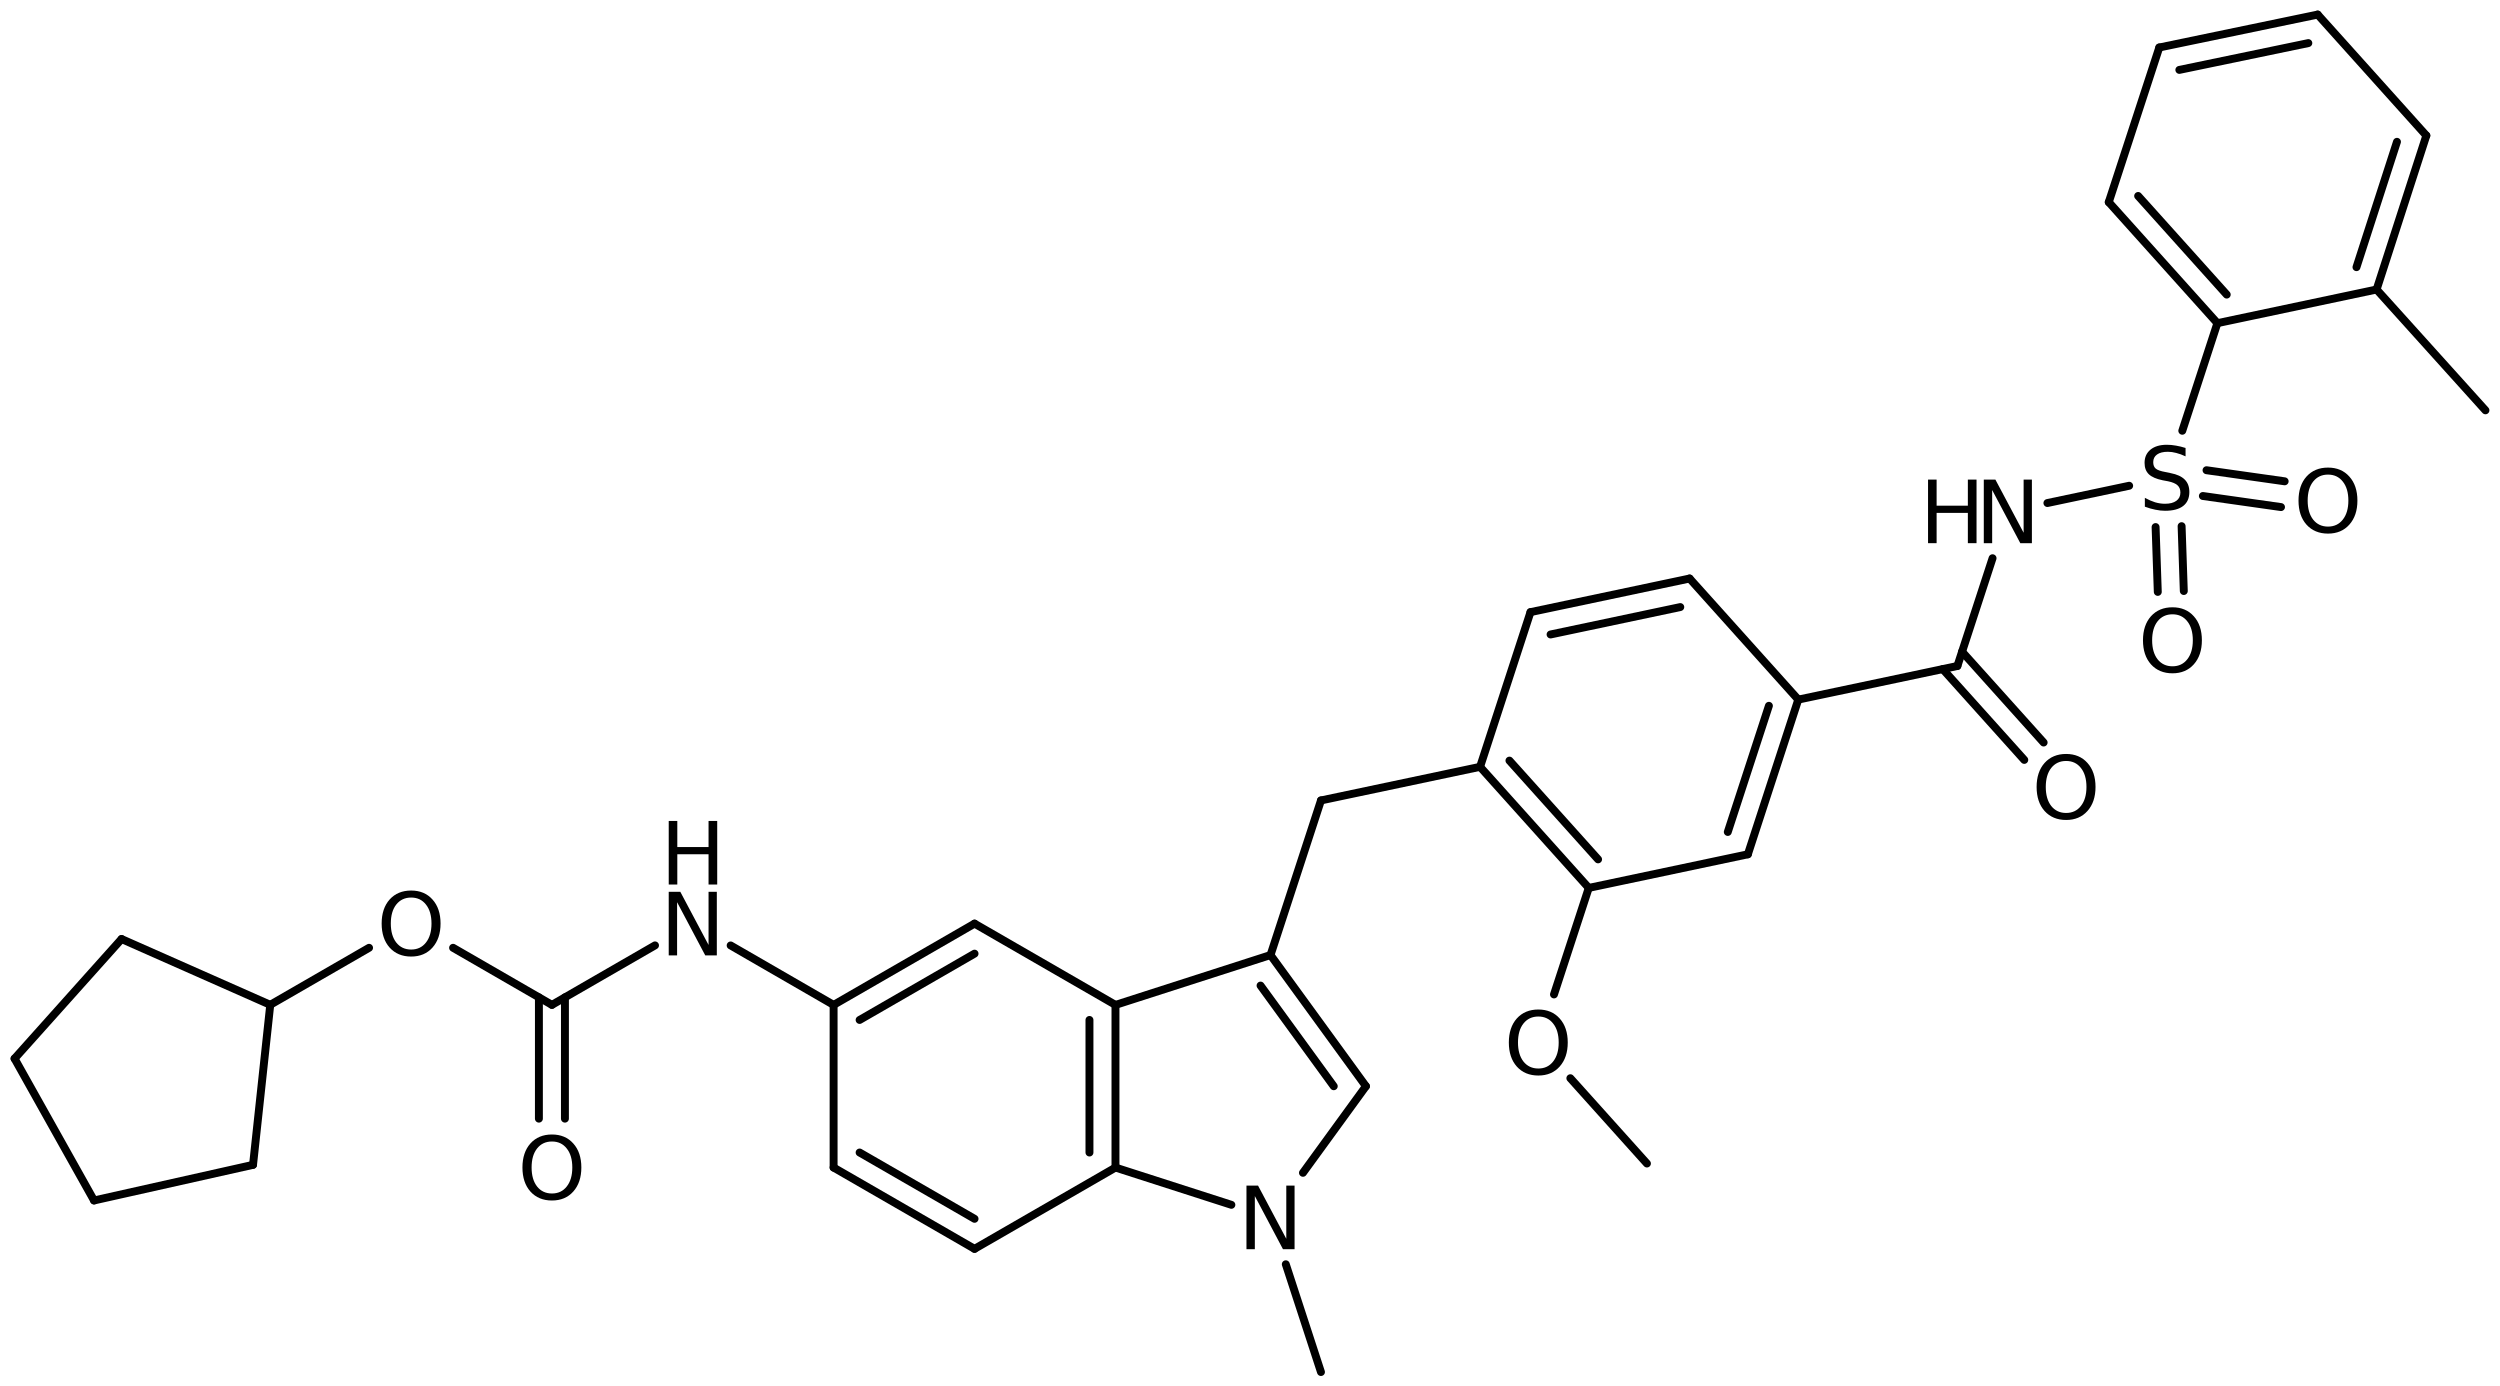<?xml version='1.0' encoding='UTF-8'?>
<!DOCTYPE svg PUBLIC "-//W3C//DTD SVG 1.1//EN" "http://www.w3.org/Graphics/SVG/1.1/DTD/svg11.dtd">
<svg version='1.2' xmlns='http://www.w3.org/2000/svg' xmlns:xlink='http://www.w3.org/1999/xlink' width='156.189mm' height='86.59mm' viewBox='0 0 156.189 86.59'>
  <desc>Generated by the Chemistry Development Kit (http://github.com/cdk)</desc>
  <g stroke-linecap='round' stroke-linejoin='round' stroke='#000000' stroke-width='.495' fill='#000000'>
    <rect x='.0' y='.0' width='157.0' height='87.0' fill='#FFFFFF' stroke='none'/>
    <g id='mol1' class='mol'>
      <line id='mol1bnd1' class='bond' x1='155.28' y1='25.635' x2='148.479' y2='18.087'/>
      <g id='mol1bnd2' class='bond'>
        <line x1='148.479' y1='18.087' x2='151.587' y2='8.469'/>
        <line x1='147.222' y1='16.691' x2='149.752' y2='8.86'/>
      </g>
      <line id='mol1bnd3' class='bond' x1='151.587' y1='8.469' x2='144.799' y2='.91'/>
      <g id='mol1bnd4' class='bond'>
        <line x1='144.799' y1='.91' x2='134.903' y2='2.967'/>
        <line x1='144.214' y1='2.692' x2='136.156' y2='4.367'/>
      </g>
      <line id='mol1bnd5' class='bond' x1='134.903' y1='2.967' x2='131.746' y2='12.63'/>
      <g id='mol1bnd6' class='bond'>
        <line x1='131.746' y1='12.63' x2='138.533' y2='20.19'/>
        <line x1='133.582' y1='12.243' x2='139.116' y2='18.405'/>
      </g>
      <line id='mol1bnd7' class='bond' x1='148.479' y1='18.087' x2='138.533' y2='20.19'/>
      <line id='mol1bnd8' class='bond' x1='138.533' y1='20.19' x2='136.34' y2='26.912'/>
      <g id='mol1bnd9' class='bond'>
        <line x1='136.297' y1='32.873' x2='136.434' y2='36.924'/>
        <line x1='134.672' y1='32.928' x2='134.809' y2='36.979'/>
      </g>
      <g id='mol1bnd10' class='bond'>
        <line x1='137.854' y1='29.378' x2='142.735' y2='30.07'/>
        <line x1='137.626' y1='30.988' x2='142.507' y2='31.68'/>
      </g>
      <line id='mol1bnd11' class='bond' x1='133.02' y1='30.348' x2='127.913' y2='31.427'/>
      <line id='mol1bnd12' class='bond' x1='124.486' y1='34.876' x2='122.29' y2='41.608'/>
      <g id='mol1bnd13' class='bond'>
        <line x1='122.581' y1='40.715' x2='127.677' y2='46.389'/>
        <line x1='121.372' y1='41.802' x2='126.467' y2='47.475'/>
      </g>
      <line id='mol1bnd14' class='bond' x1='122.29' y1='41.608' x2='112.349' y2='43.708'/>
      <g id='mol1bnd15' class='bond'>
        <line x1='109.199' y1='53.373' x2='112.349' y2='43.708'/>
        <line x1='107.945' y1='51.977' x2='110.513' y2='44.096'/>
      </g>
      <line id='mol1bnd16' class='bond' x1='109.199' y1='53.373' x2='99.259' y2='55.473'/>
      <g id='mol1bnd17' class='bond'>
        <line x1='92.468' y1='47.908' x2='99.259' y2='55.473'/>
        <line x1='94.304' y1='47.52' x2='99.841' y2='53.689'/>
      </g>
      <line id='mol1bnd18' class='bond' x1='92.468' y1='47.908' x2='95.618' y2='38.243'/>
      <g id='mol1bnd19' class='bond'>
        <line x1='105.559' y1='36.143' x2='95.618' y2='38.243'/>
        <line x1='104.976' y1='37.927' x2='96.873' y2='39.639'/>
      </g>
      <line id='mol1bnd20' class='bond' x1='112.349' y1='43.708' x2='105.559' y2='36.143'/>
      <line id='mol1bnd21' class='bond' x1='92.468' y1='47.908' x2='82.528' y2='50.008'/>
      <line id='mol1bnd22' class='bond' x1='82.528' y1='50.008' x2='79.376' y2='59.667'/>
      <g id='mol1bnd23' class='bond'>
        <line x1='85.337' y1='67.863' x2='79.376' y2='59.667'/>
        <line x1='83.327' y1='67.863' x2='78.754' y2='61.575'/>
      </g>
      <line id='mol1bnd24' class='bond' x1='85.337' y1='67.863' x2='81.403' y2='73.272'/>
      <line id='mol1bnd25' class='bond' x1='76.931' y1='75.272' x2='69.69' y2='72.943'/>
      <g id='mol1bnd26' class='bond'>
        <line x1='69.69' y1='72.943' x2='69.69' y2='62.783'/>
        <line x1='68.065' y1='72.004' x2='68.065' y2='63.722'/>
      </g>
      <line id='mol1bnd27' class='bond' x1='79.376' y1='59.667' x2='69.69' y2='62.783'/>
      <line id='mol1bnd28' class='bond' x1='69.69' y1='62.783' x2='60.885' y2='57.703'/>
      <g id='mol1bnd29' class='bond'>
        <line x1='60.885' y1='57.703' x2='52.08' y2='62.783'/>
        <line x1='60.885' y1='59.58' x2='53.705' y2='63.722'/>
      </g>
      <line id='mol1bnd30' class='bond' x1='52.08' y1='62.783' x2='52.08' y2='72.943'/>
      <g id='mol1bnd31' class='bond'>
        <line x1='52.08' y1='72.943' x2='60.885' y2='78.023'/>
        <line x1='53.705' y1='72.004' x2='60.885' y2='76.146'/>
      </g>
      <line id='mol1bnd32' class='bond' x1='69.69' y1='72.943' x2='60.885' y2='78.023'/>
      <line id='mol1bnd33' class='bond' x1='52.08' y1='62.783' x2='45.648' y2='59.068'/>
      <line id='mol1bnd34' class='bond' x1='40.922' y1='59.064' x2='34.482' y2='62.78'/>
      <g id='mol1bnd35' class='bond'>
        <line x1='35.295' y1='62.311' x2='35.294' y2='69.888'/>
        <line x1='33.669' y1='62.311' x2='33.668' y2='69.888'/>
      </g>
      <line id='mol1bnd36' class='bond' x1='34.482' y1='62.78' x2='28.307' y2='59.214'/>
      <line id='mol1bnd37' class='bond' x1='23.057' y1='59.215' x2='16.884' y2='62.777'/>
      <line id='mol1bnd38' class='bond' x1='16.884' y1='62.777' x2='15.808' y2='72.774'/>
      <line id='mol1bnd39' class='bond' x1='15.808' y1='72.774' x2='5.875' y2='75.0'/>
      <line id='mol1bnd40' class='bond' x1='5.875' y1='75.0' x2='.91' y2='66.136'/>
      <line id='mol1bnd41' class='bond' x1='.91' y1='66.136' x2='7.594' y2='58.666'/>
      <line id='mol1bnd42' class='bond' x1='16.884' y1='62.777' x2='7.594' y2='58.666'/>
      <line id='mol1bnd43' class='bond' x1='80.331' y1='78.986' x2='82.528' y2='85.718'/>
      <line id='mol1bnd44' class='bond' x1='99.259' y1='55.473' x2='97.086' y2='62.128'/>
      <line id='mol1bnd45' class='bond' x1='98.109' y1='67.363' x2='102.893' y2='72.691'/>
      <path id='mol1atm8' class='atom' d='M136.544 27.987v.524q-.311 -.146 -.584 -.213q-.268 -.073 -.523 -.073q-.438 -.0 -.675 .17q-.238 .17 -.238 .48q.0 .268 .158 .402q.159 .134 .603 .213l.322 .067q.602 .115 .888 .407q.286 .286 .286 .773q-.0 .577 -.389 .876q-.384 .298 -1.132 .298q-.286 -.0 -.602 -.067q-.316 -.061 -.657 -.189v-.553q.329 .182 .639 .279q.316 .092 .62 .092q.456 -.0 .706 -.183q.255 -.182 .255 -.517q.0 -.292 -.182 -.456q-.177 -.164 -.59 -.249l-.329 -.061q-.602 -.122 -.869 -.377q-.268 -.256 -.268 -.712q.0 -.523 .371 -.827q.371 -.304 1.022 -.304q.28 -.0 .572 .054q.292 .049 .596 .146z' stroke='none'/>
      <path id='mol1atm9' class='atom' d='M135.727 38.379q-.584 -.0 -.931 .438q-.34 .432 -.34 1.186q-.0 .748 .34 1.186q.347 .438 .931 .438q.584 -.0 .925 -.438q.346 -.438 .346 -1.186q.0 -.754 -.346 -1.186q-.341 -.438 -.925 -.438zM135.727 37.941q.833 -.0 1.332 .56q.505 .559 .505 1.502q-.0 .937 -.505 1.502q-.499 .56 -1.332 .56q-.839 -.0 -1.344 -.56q-.499 -.559 -.499 -1.502q.0 -.943 .499 -1.502q.505 -.56 1.344 -.56z' stroke='none'/>
      <path id='mol1atm10' class='atom' d='M145.444 29.651q-.584 .0 -.93 .438q-.341 .432 -.341 1.186q.0 .748 .341 1.186q.346 .438 .93 .438q.584 -.0 .925 -.438q.347 -.438 .347 -1.186q-.0 -.754 -.347 -1.186q-.341 -.438 -.925 -.438zM145.444 29.213q.834 .0 1.332 .56q.505 .559 .505 1.502q.0 .937 -.505 1.502q-.498 .56 -1.332 .56q-.839 -.0 -1.344 -.56q-.499 -.559 -.499 -1.502q.0 -.943 .499 -1.502q.505 -.56 1.344 -.56z' stroke='none'/>
      <g id='mol1atm11' class='atom'>
        <path d='M123.939 29.963h.724l1.764 3.321v-3.321h.517v3.972h-.724l-1.758 -3.321v3.321h-.523v-3.972z' stroke='none'/>
        <path d='M120.456 29.963h.535v1.63h1.952v-1.63h.542v3.972h-.542v-1.892h-1.952v1.892h-.535v-3.972z' stroke='none'/>
      </g>
      <path id='mol1atm13' class='atom' d='M129.082 47.542q-.584 .0 -.931 .438q-.34 .432 -.34 1.186q-.0 .749 .34 1.186q.347 .438 .931 .438q.584 .0 .925 -.438q.346 -.437 .346 -1.186q.0 -.754 -.346 -1.186q-.341 -.438 -.925 -.438zM129.082 47.104q.833 .0 1.332 .56q.505 .56 .505 1.502q-.0 .937 -.505 1.503q-.499 .559 -1.332 .559q-.839 .0 -1.344 -.559q-.499 -.56 -.499 -1.503q.0 -.942 .499 -1.502q.505 -.56 1.344 -.56z' stroke='none'/>
      <path id='mol1atm23' class='atom' d='M77.874 74.073h.724l1.764 3.321v-3.321h.517v3.972h-.724l-1.758 -3.321v3.321h-.523v-3.972z' stroke='none'/>
      <g id='mol1atm30' class='atom'>
        <path d='M41.779 55.716h.724l1.764 3.321v-3.321h.517v3.971h-.724l-1.758 -3.321v3.321h-.523v-3.971z' stroke='none'/>
        <path d='M41.779 51.29h.536v1.63h1.952v-1.63h.541v3.971h-.541v-1.891h-1.952v1.891h-.536v-3.971z' stroke='none'/>
      </g>
      <path id='mol1atm32' class='atom' d='M34.483 71.316q-.584 .0 -.93 .438q-.341 .432 -.341 1.186q.0 .748 .341 1.186q.346 .438 .93 .438q.584 .0 .925 -.438q.347 -.438 .347 -1.186q-.0 -.754 -.347 -1.186q-.341 -.438 -.925 -.438zM34.483 70.878q.834 .0 1.332 .56q.505 .559 .505 1.502q.0 .937 -.505 1.503q-.498 .559 -1.332 .559q-.839 .0 -1.344 -.559q-.499 -.56 -.499 -1.503q.0 -.943 .499 -1.502q.505 -.56 1.344 -.56z' stroke='none'/>
      <path id='mol1atm33' class='atom' d='M25.687 56.075q-.584 -.0 -.931 .438q-.34 .432 -.34 1.186q-.0 .748 .34 1.186q.347 .438 .931 .438q.584 -.0 .925 -.438q.346 -.438 .346 -1.186q.0 -.754 -.346 -1.186q-.341 -.438 -.925 -.438zM25.687 55.637q.833 -.0 1.332 .559q.505 .56 .505 1.503q-.0 .936 -.505 1.502q-.499 .56 -1.332 .56q-.839 -.0 -1.344 -.56q-.499 -.559 -.499 -1.502q.0 -.943 .499 -1.503q.505 -.559 1.344 -.559z' stroke='none'/>
      <path id='mol1atm40' class='atom' d='M96.109 63.508q-.584 -.0 -.931 .438q-.341 .431 -.341 1.186q.0 .748 .341 1.186q.347 .438 .931 .438q.584 -.0 .924 -.438q.347 -.438 .347 -1.186q-.0 -.755 -.347 -1.186q-.34 -.438 -.924 -.438zM96.109 63.07q.833 -.0 1.332 .559q.505 .56 .505 1.503q-.0 .936 -.505 1.502q-.499 .56 -1.332 .56q-.84 -.0 -1.345 -.56q-.498 -.56 -.498 -1.502q-.0 -.943 .498 -1.503q.505 -.559 1.345 -.559z' stroke='none'/>
    </g>
  </g>
</svg>
